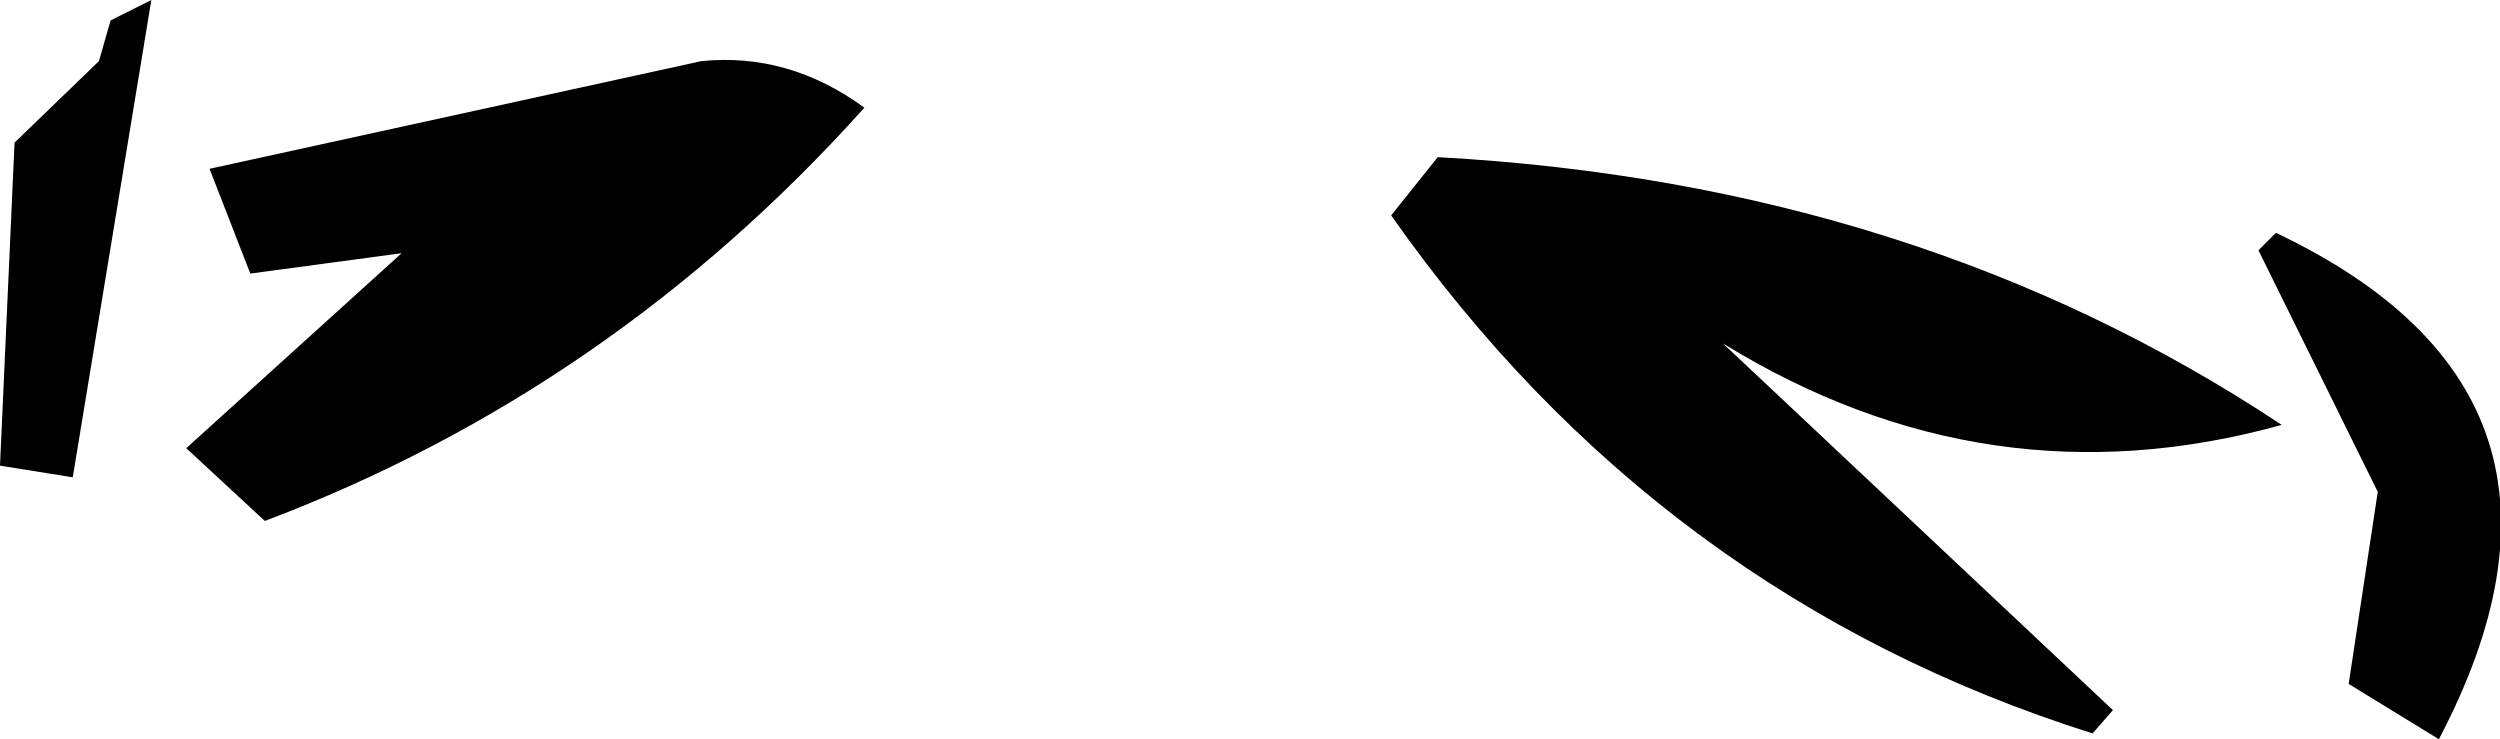<?xml version="1.0" encoding="UTF-8" standalone="no"?>
<svg xmlns:xlink="http://www.w3.org/1999/xlink" height="12.7px" width="42.95px" xmlns="http://www.w3.org/2000/svg">
  <g transform="matrix(1.0, 0.0, 0.0, 1.0, 21.05, 5.35)">
    <path d="M-16.75 -0.65 L-17.45 -2.45 -9.0 -4.3 Q-7.5 -4.45 -6.2 -3.5 -10.55 1.35 -16.5 3.6 L-17.85 2.35 -14.15 -1.0 -16.75 -0.65 M-19.35 -4.3 L-19.15 -5.0 -18.45 -5.35 -19.8 2.85 -21.05 2.65 -20.8 -2.9 -19.35 -4.3 M17.75 -1.05 L18.05 -1.35 Q23.95 1.45 20.85 7.35 L19.3 6.4 19.8 3.1 17.75 -1.05 M2.85 -1.65 L3.65 -2.65 Q11.9 -2.2 18.15 1.95 13.1 3.35 8.55 0.55 L15.25 6.85 14.9 7.25 Q7.45 4.9 2.85 -1.65" fill="#000000" fill-rule="evenodd" stroke="none"/>
  </g>
</svg>
